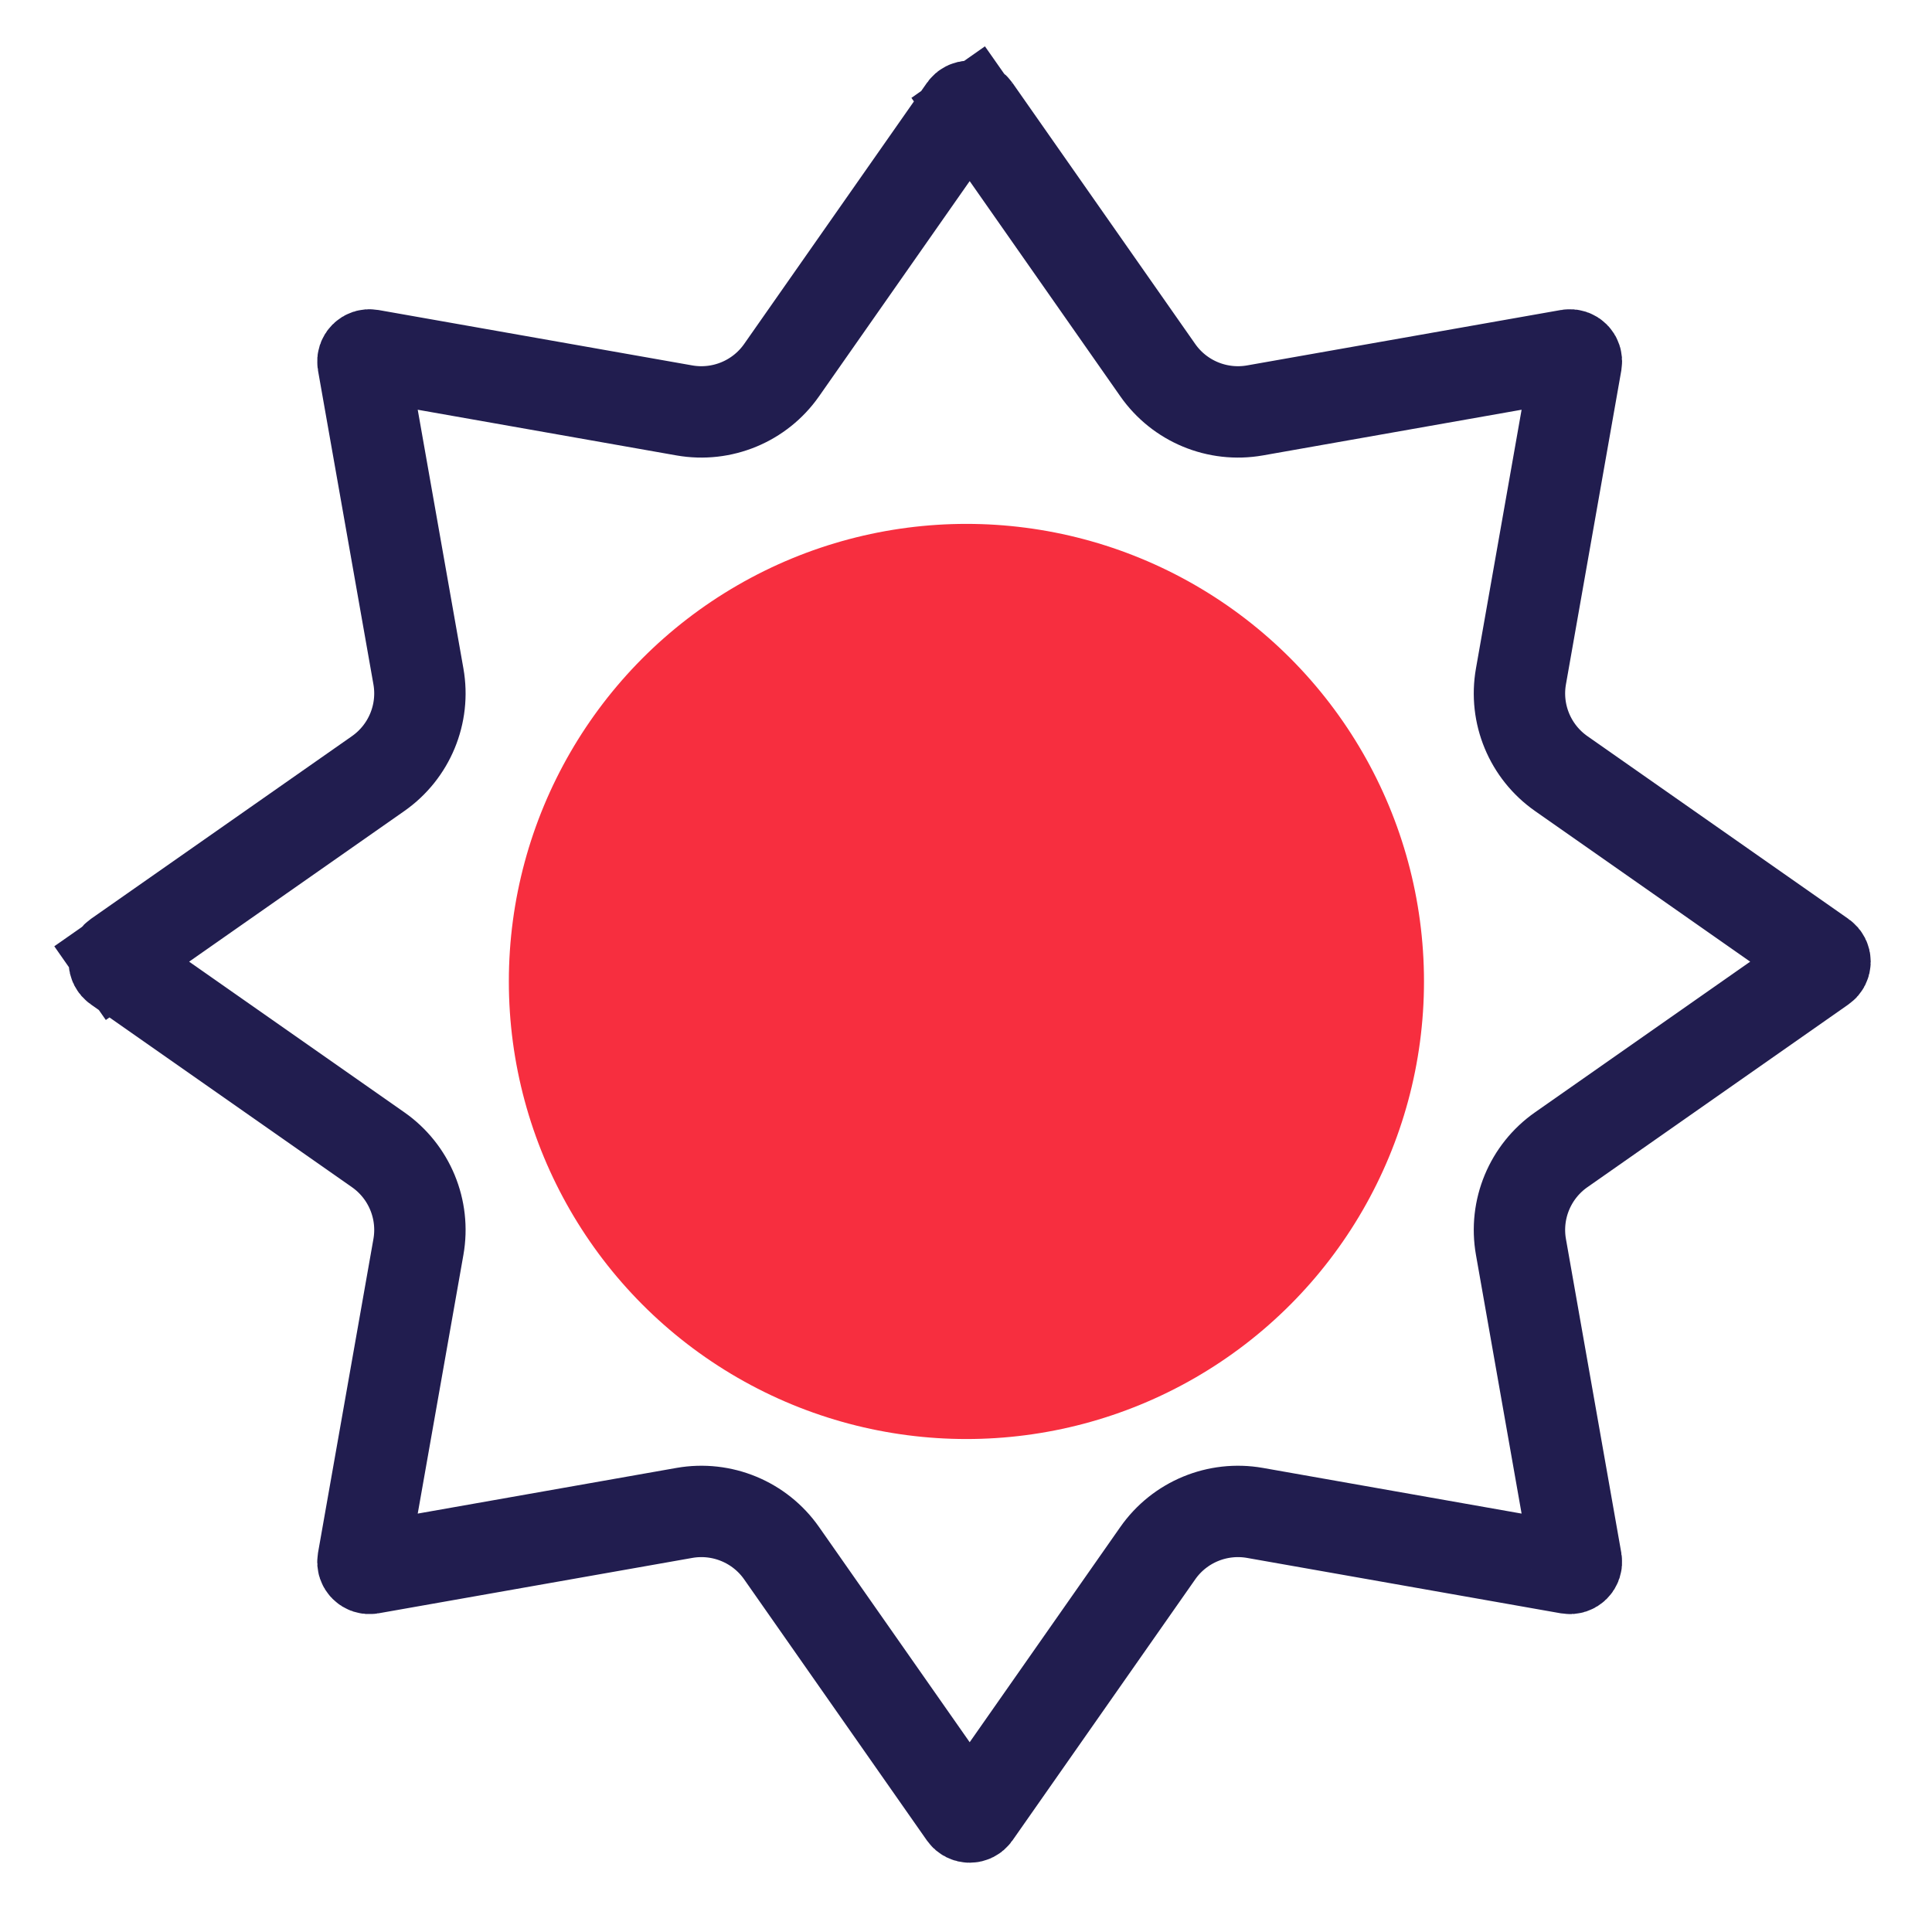 <svg width="37" height="37" viewBox="0 0 37 37" fill="none" xmlns="http://www.w3.org/2000/svg">
<path d="M18.673 2.089L19.365 1.604L18.673 2.089L22.172 7.088C22.59 7.686 23.316 7.986 24.034 7.86L30.043 6.799C30.129 6.784 30.203 6.858 30.188 6.944L29.128 12.953C29.001 13.671 29.302 14.397 29.899 14.815L34.898 18.315C34.969 18.364 34.969 18.47 34.898 18.519L29.899 22.019C29.302 22.437 29.001 23.163 29.128 23.881L30.188 29.89C30.203 29.976 30.129 30.05 30.043 30.035L24.034 28.974C23.316 28.848 22.59 29.148 22.172 29.746L18.673 34.745C18.623 34.816 18.518 34.816 18.468 34.745L14.969 29.746C14.551 29.148 13.824 28.848 13.107 28.974L7.097 30.035C7.012 30.05 6.937 29.976 6.952 29.89L8.013 23.881C8.14 23.163 7.839 22.437 7.242 22.019L2.242 18.519C2.171 18.47 2.171 18.364 2.242 18.315L1.757 17.621L2.242 18.315L7.242 14.815C7.839 14.397 8.14 13.671 8.013 12.953L6.952 6.944C6.937 6.858 7.012 6.784 7.097 6.799L13.107 7.86C13.824 7.986 14.551 7.686 14.969 7.088L18.468 2.089C18.518 2.018 18.623 2.018 18.673 2.089Z" stroke="#211D4F" stroke-width="1.75"/>
<circle cx="18.508" cy="18.796" r="8.763" fill="#F72E3F"/>
</svg>
